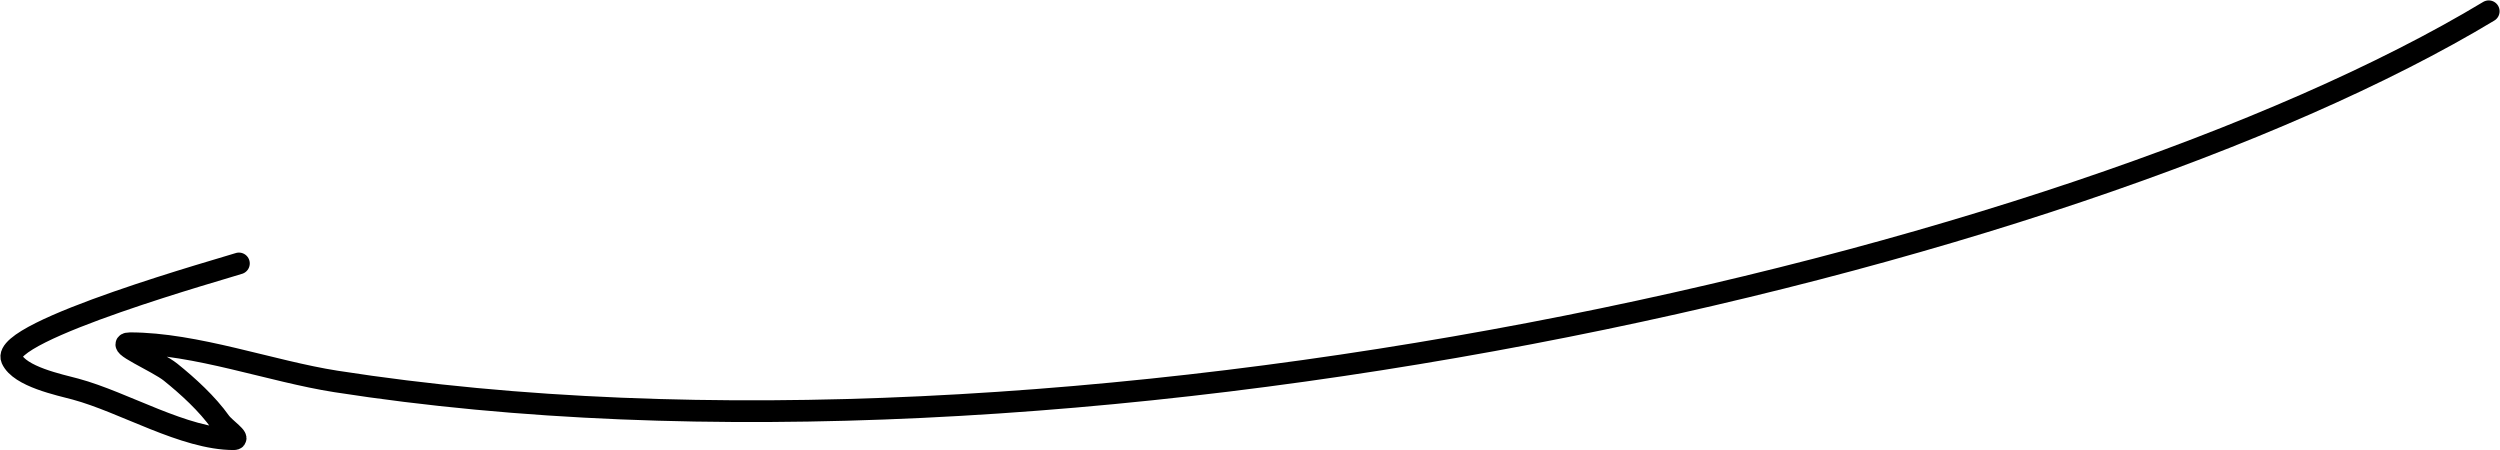 <?xml version="1.0" encoding="UTF-8"?> <svg xmlns="http://www.w3.org/2000/svg" width="222" height="40" viewBox="0 0 222 40" fill="none"><path d="M221 1C183.839 23.393 94.695 43.975 29.841 33.873C24.089 32.977 17.372 30.48 11.542 30.48C10.072 30.48 13.994 32.12 15.142 33.044C16.701 34.298 18.402 35.853 19.567 37.492C19.939 38.016 21.407 39 20.766 39C16.363 39 11.028 35.718 6.705 34.552C5.305 34.174 1.737 33.445 1.043 31.875C-0.06 29.381 20.376 23.694 21.216 23.393" stroke="black" stroke-width="1.928" stroke-linecap="round"></path></svg> 